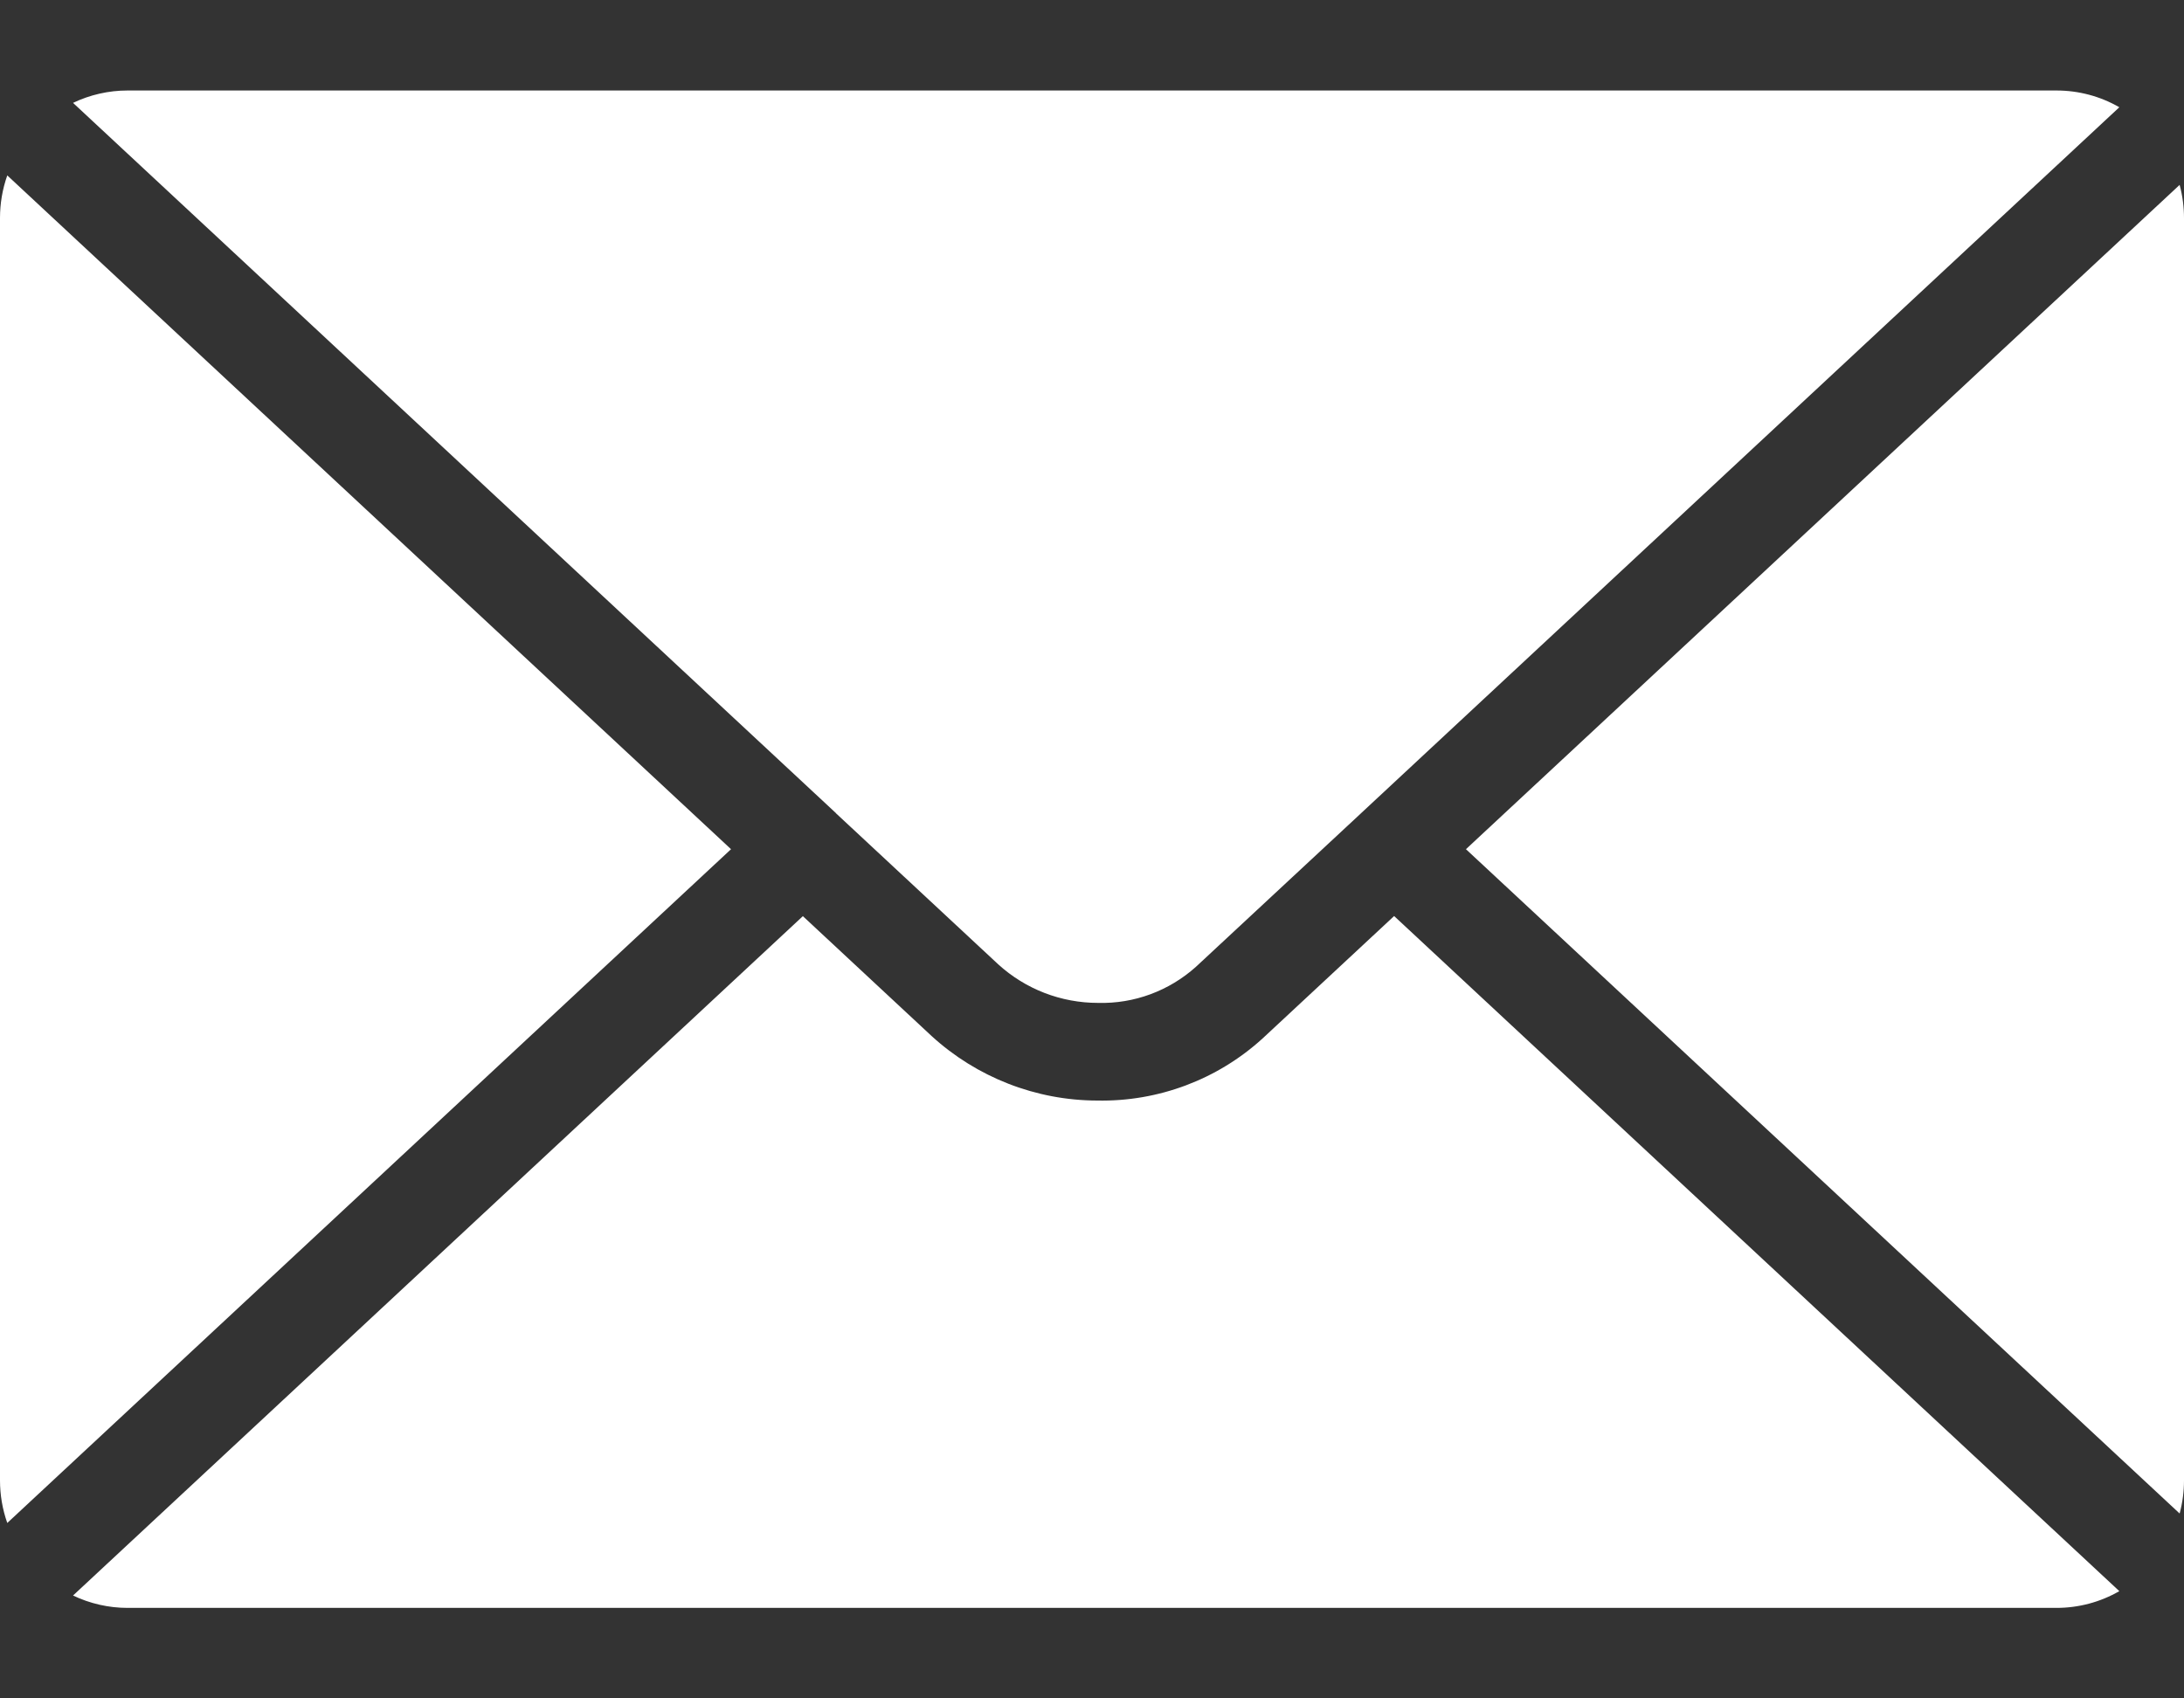 <svg xmlns="http://www.w3.org/2000/svg" width="18" height="14" viewBox="0 0 18 14" fill="none">
    <rect x="0" y="0" width="18" height="14" fill="#333333" stroke="none"/>
    <path fill-rule="evenodd" clip-rule="evenodd" d="M12.082 7L17.964 1.524C17.988 1.613 18 1.705 18 1.797V12.203C18 12.295 17.988 12.387 17.964 12.476L12.082 7ZM0.602 13.152C0.742 13.219 0.896 13.254 1.051 13.254H16.949C17.131 13.254 17.309 13.207 17.467 13.116L11.49 7.551L10.406 8.56C10.034 8.899 9.546 9.082 9.043 9.072C8.538 9.071 8.051 8.881 7.678 8.54L6.617 7.552L0.602 13.152ZM0.06 1.446C0.02 1.559 -0 1.678 6.32143e-06 1.797V12.203C-0 12.322 0.02 12.441 0.06 12.554L6.025 7L0.06 1.446ZM16.948 0.746L1.051 0.746C0.896 0.746 0.742 0.781 0.602 0.848L6.889 6.702L6.891 6.705L8.227 7.949C8.452 8.154 8.745 8.267 9.05 8.267C9.347 8.275 9.635 8.168 9.856 7.97L11.216 6.705L11.218 6.703L17.467 0.884C17.309 0.793 17.131 0.746 16.949 0.746L16.948 0.746Z" fill="white"/>
</svg>